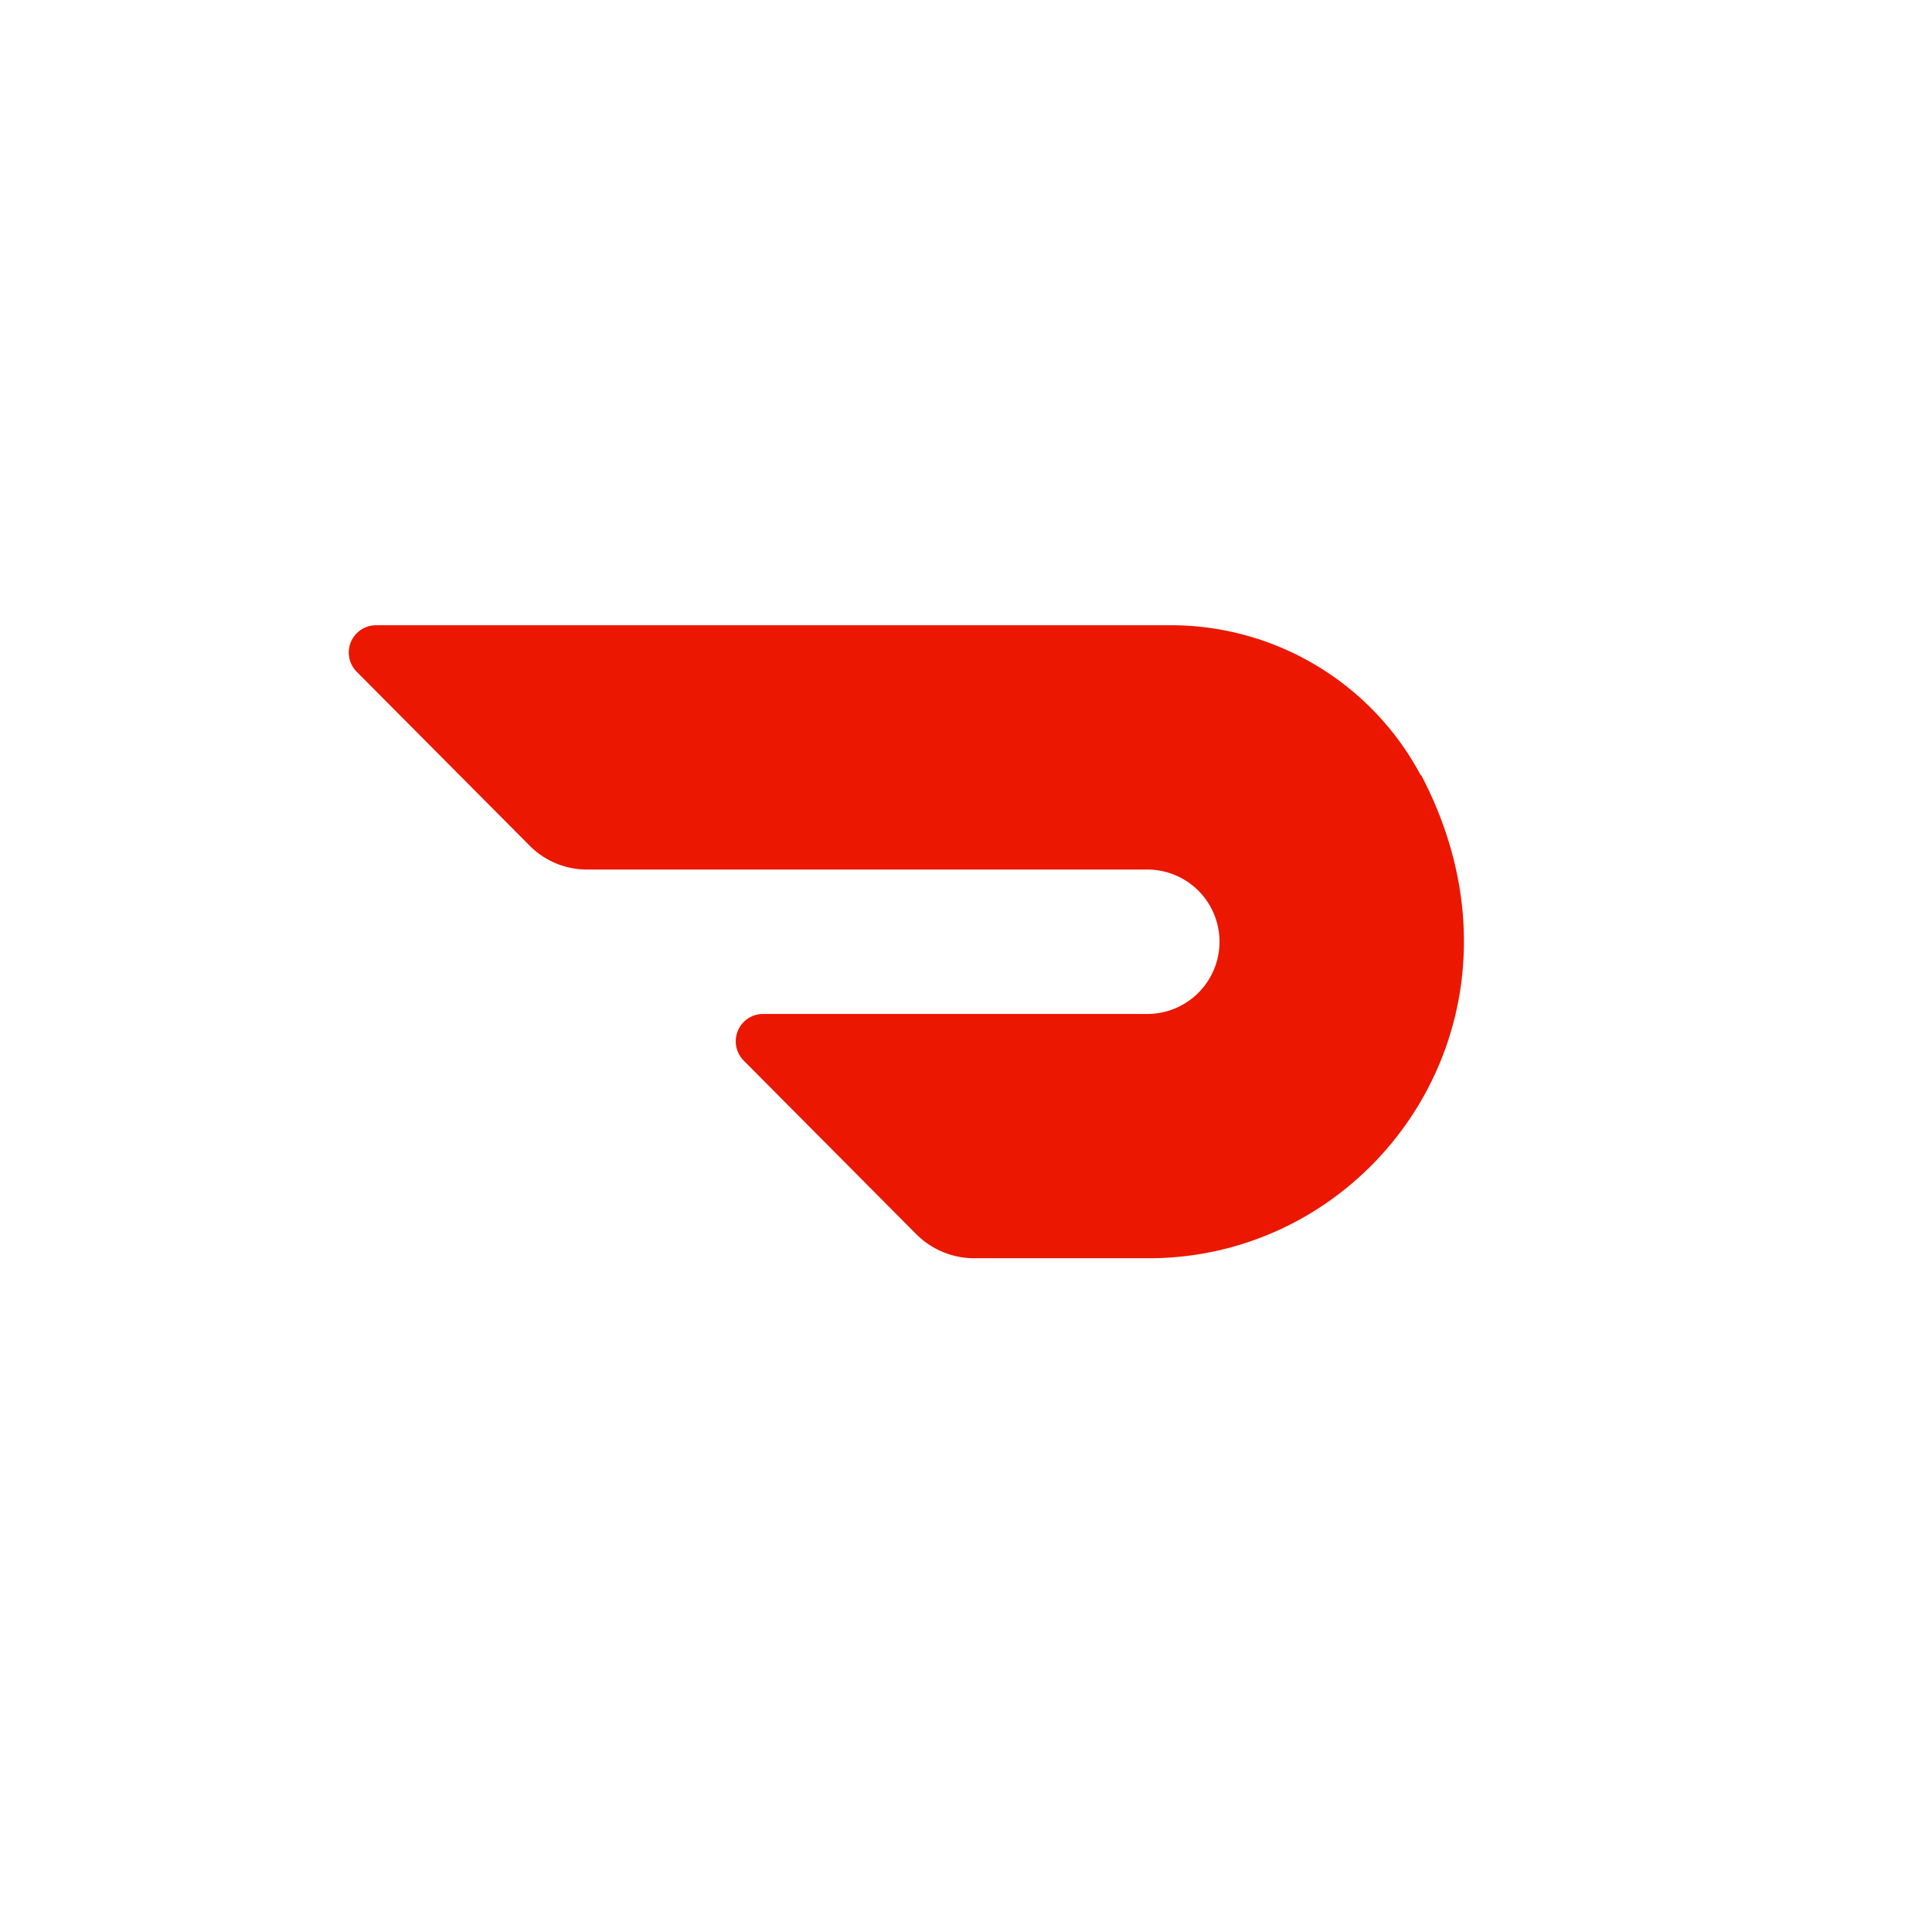 <svg xmlns="http://www.w3.org/2000/svg" width="114" height="114" fill="none" viewBox="0 0 114 114"><g filter="url(#a)"><circle cx="55" cy="55" r="47" fill="#fff"/></g><g clip-path="url(#b)"><path fill="#EB1700" d="M83.84 45.76a16.7 16.7 0 0 0-14.799-8.867H22.183a1.61 1.61 0 0 0-1.13 2.75L31.26 49.908a4.76 4.76 0 0 0 3.397 1.4h33.045a4.261 4.261 0 0 1 .088 8.521H45.012a1.615 1.615 0 0 0-1.133 2.749l10.206 10.266a4.84 4.84 0 0 0 3.406 1.4h10.3c13.398 0 23.529-14.33 16.048-28.546"/></g><defs><clipPath id="b"><path fill="#fff" d="M20 20h70v70H20z"/></clipPath><filter id="a" width="114" height="114" x="0" y="0" color-interpolation-filters="sRGB" filterUnits="userSpaceOnUse"><feFlood flood-opacity="0" result="BackgroundImageFix"/><feColorMatrix in="SourceAlpha" result="hardAlpha" values="0 0 0 0 0 0 0 0 0 0 0 0 0 0 0 0 0 0 127 0"/><feOffset dx="2" dy="2"/><feGaussianBlur stdDeviation="5"/><feComposite in2="hardAlpha" operator="out"/><feColorMatrix values="0 0 0 0 0.114 0 0 0 0 0.196 0 0 0 0 0.333 0 0 0 0.25 0"/><feBlend in2="BackgroundImageFix" result="effect1_dropShadow_1206_1600"/><feBlend in="SourceGraphic" in2="effect1_dropShadow_1206_1600" result="shape"/></filter></defs></svg>